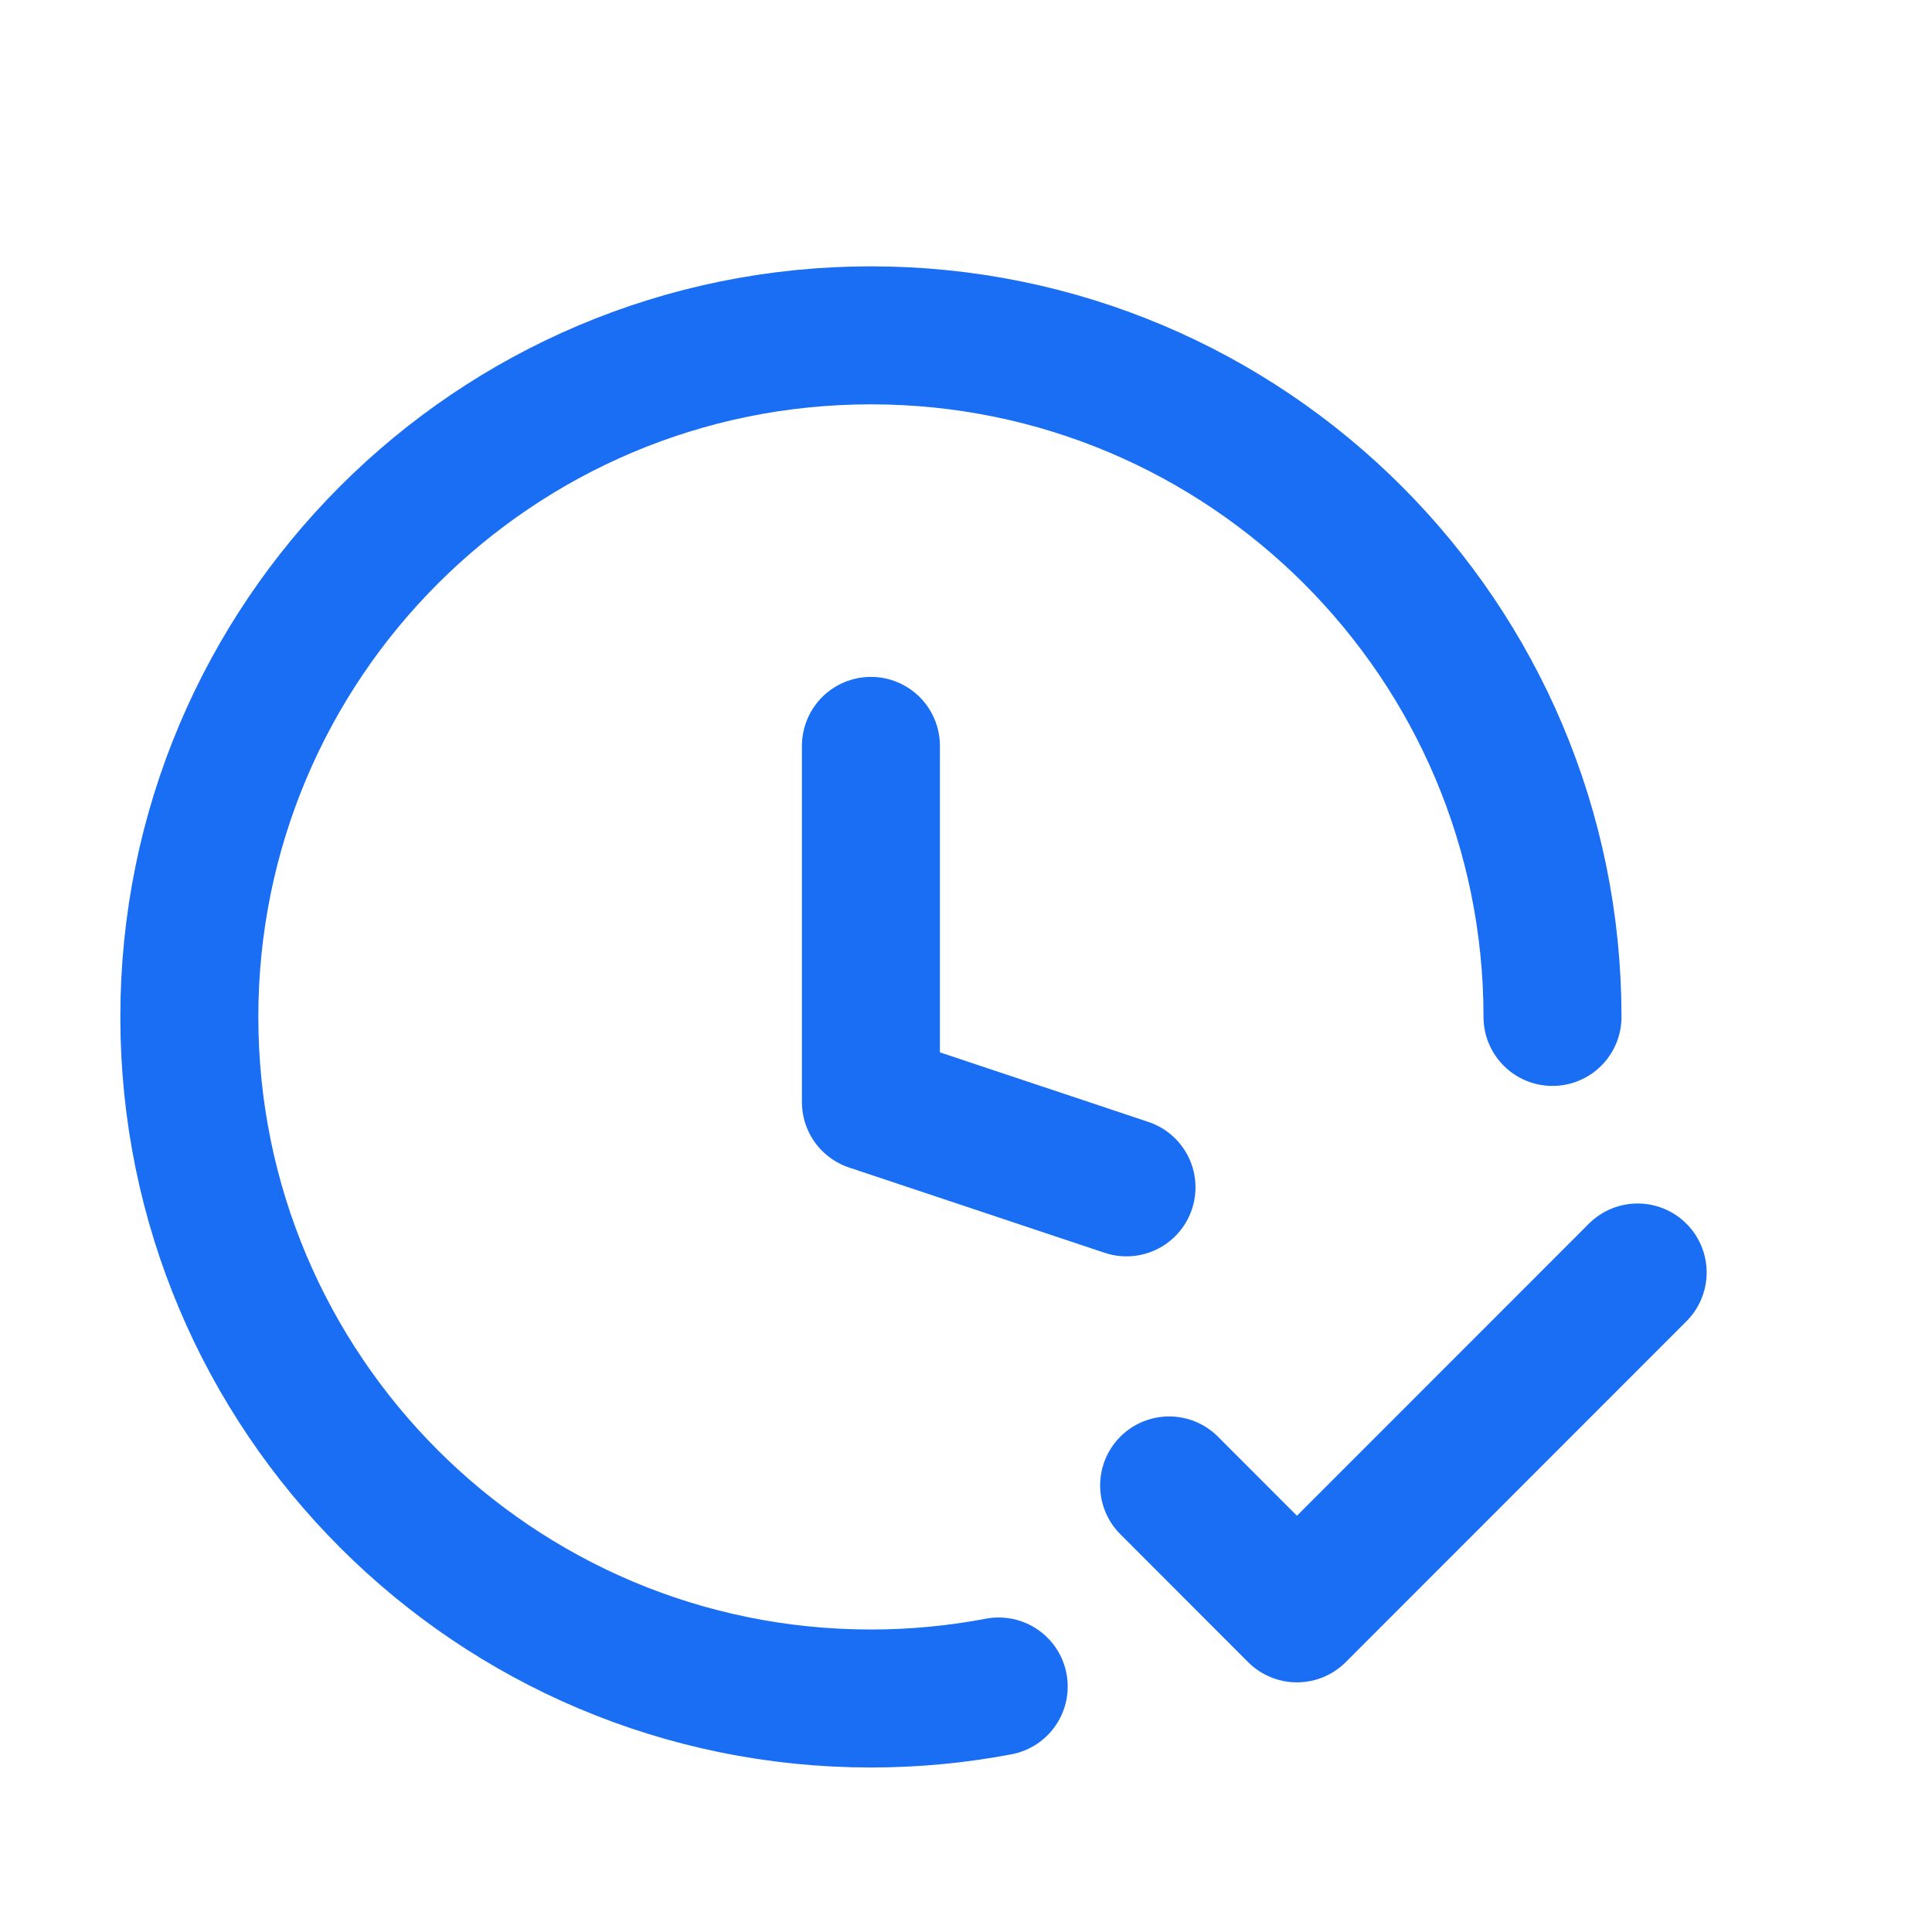 <?xml version="1.0" encoding="UTF-8"?> <svg xmlns="http://www.w3.org/2000/svg" width="14" height="14" viewBox="0 0 14 14" fill="none"><path d="M8.163 8.604L6.311 7.986V5.405M11.25 7.369C11.25 4.641 9.038 2.43 6.311 2.43C3.583 2.43 1.372 4.641 1.372 7.369C1.372 10.097 3.583 12.308 6.311 12.308C6.627 12.308 6.937 12.278 7.237 12.221M8.472 10.764L9.398 11.691L11.867 9.221" stroke="#1A6EF4" stroke-linecap="round" stroke-linejoin="round"></path></svg> 